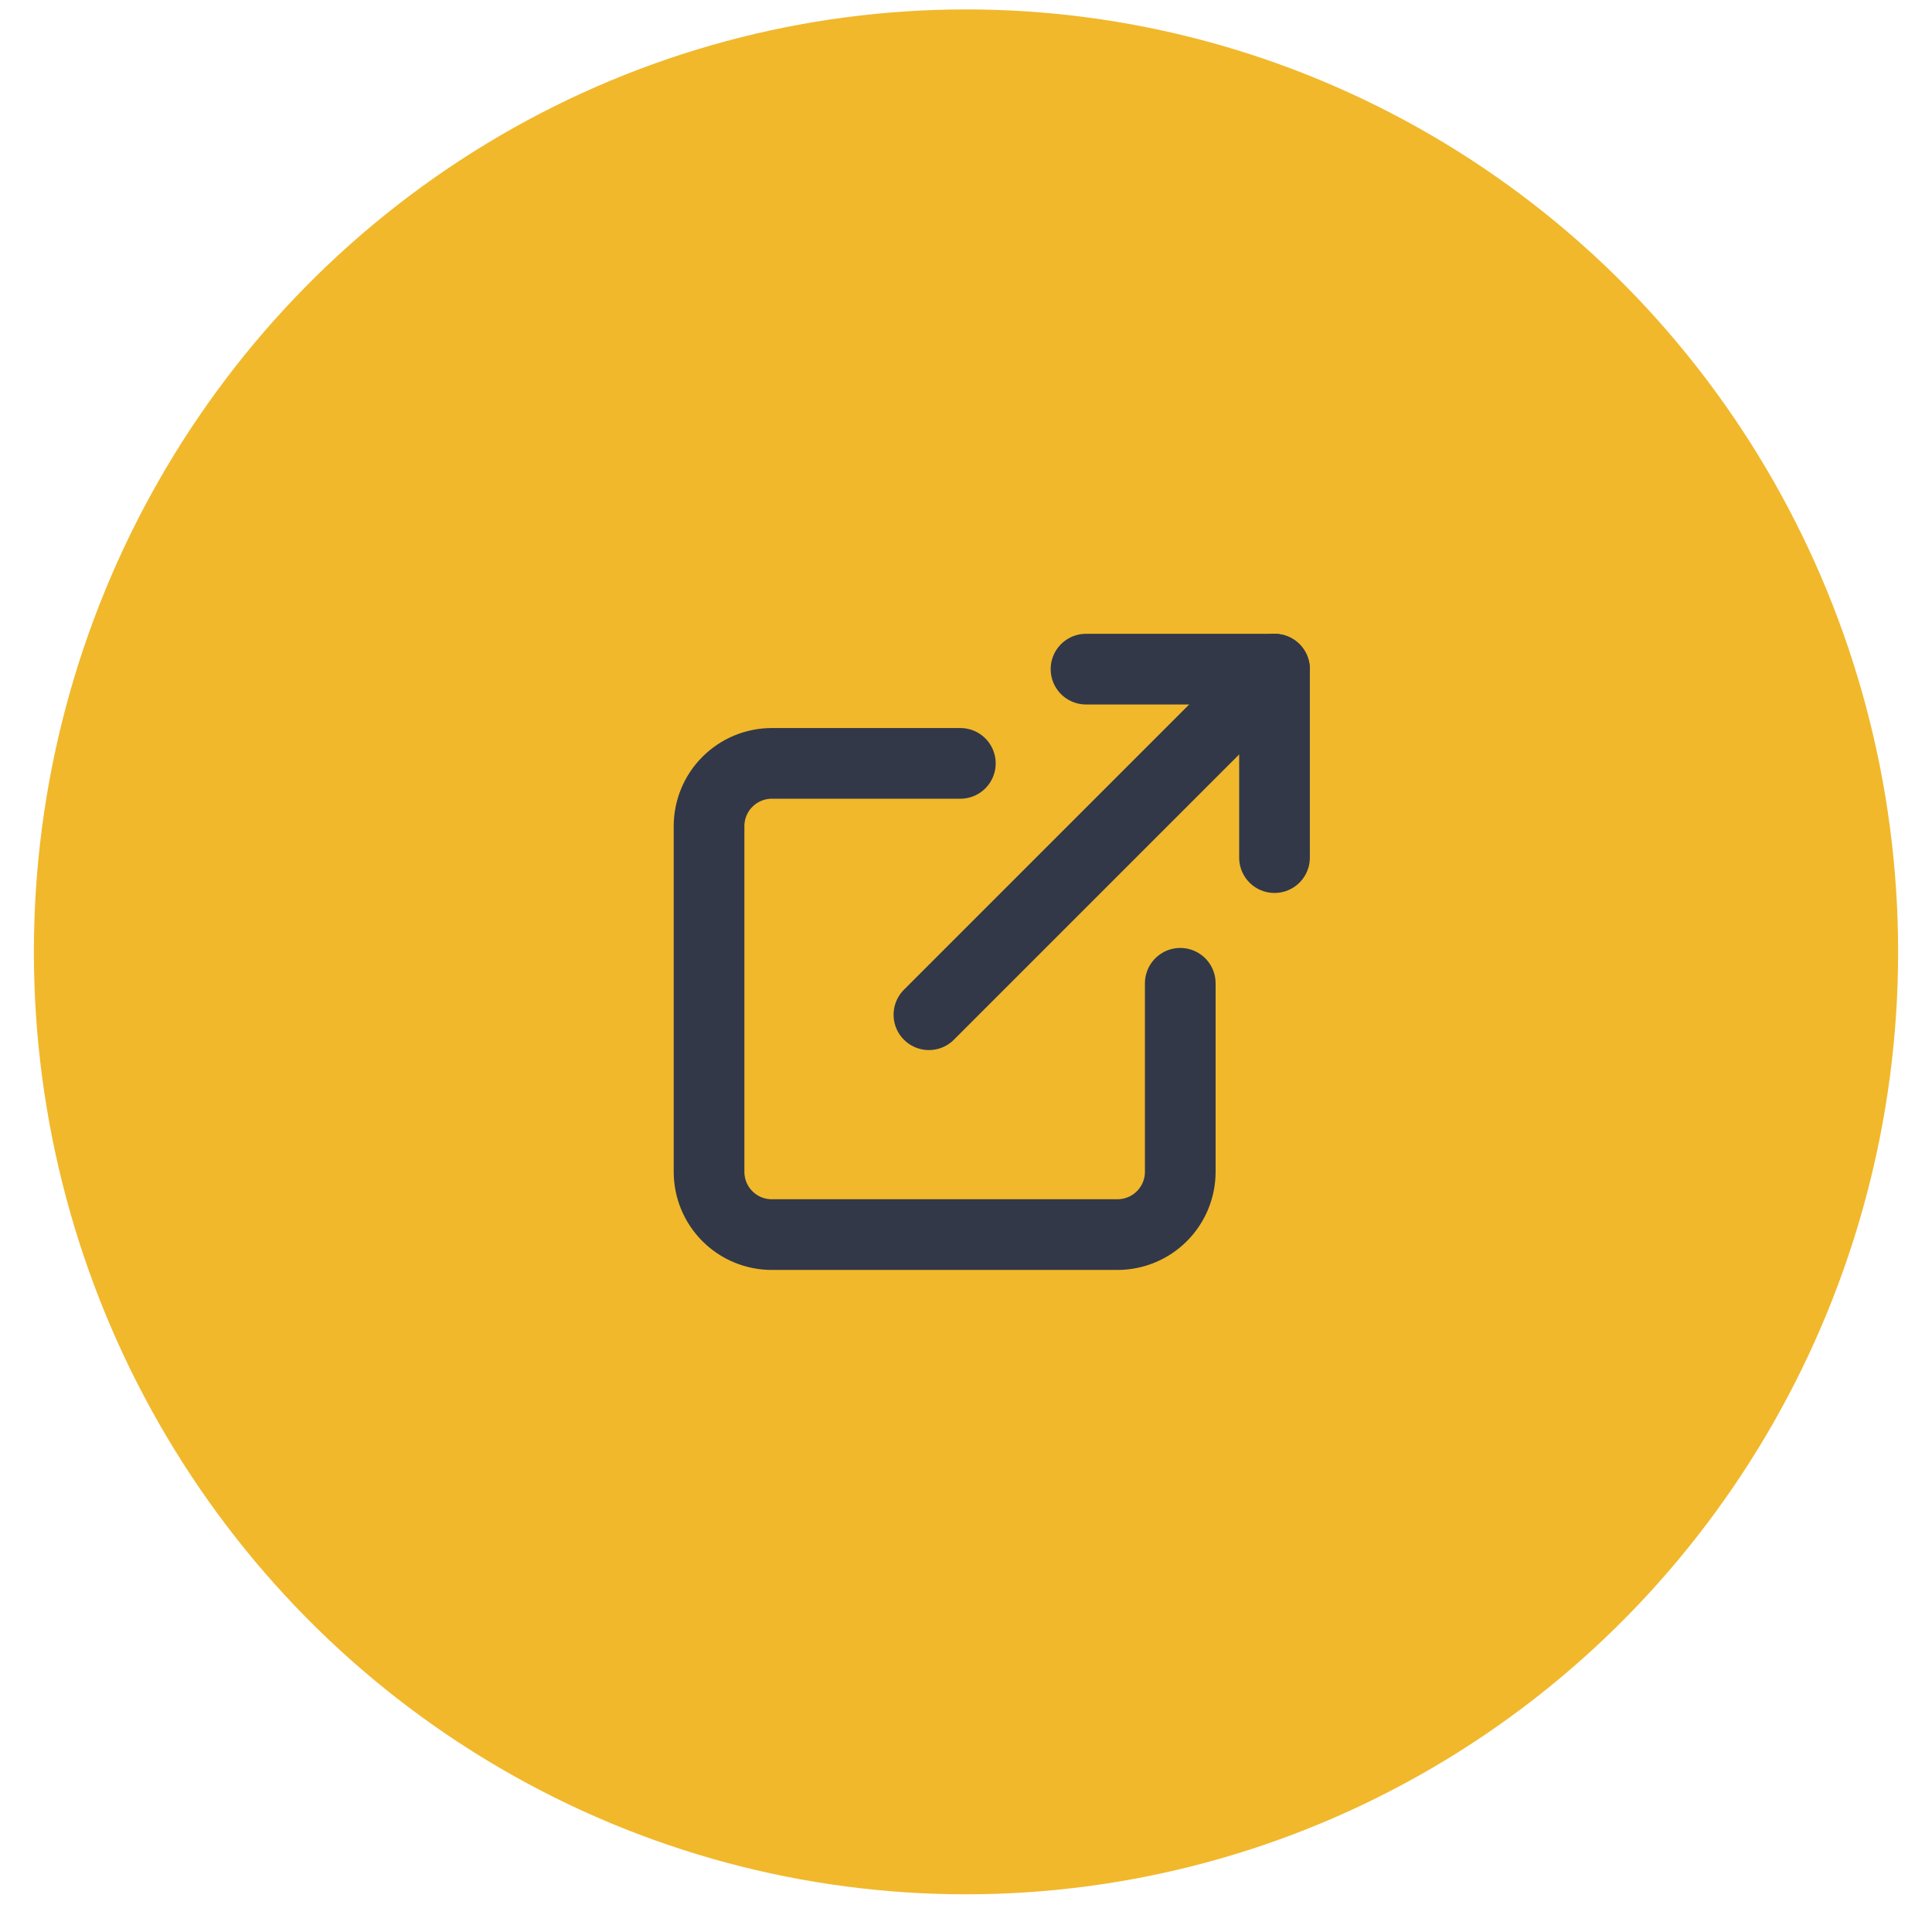 <svg width="41" height="41" viewBox="0 0 41 41" fill="none" xmlns="http://www.w3.org/2000/svg">
<ellipse cx="20.5" cy="20.2" rx="19.781" ry="20" fill="#F1B82C"/>
<path d="M25.047 20.867V24.867C25.047 25.221 24.906 25.56 24.656 25.81C24.406 26.06 24.067 26.2 23.713 26.2H16.38C16.026 26.2 15.687 26.06 15.437 25.81C15.187 25.56 15.047 25.221 15.047 24.867V17.534C15.047 17.18 15.187 16.841 15.437 16.591C15.687 16.341 16.026 16.2 16.38 16.2H20.38" stroke="#323848" stroke-width="1.5" stroke-linecap="round" stroke-linejoin="round"/>
<path d="M23.047 14.2H27.047V18.2" stroke="#323848" stroke-width="1.5" stroke-linecap="round" stroke-linejoin="round"/>
<path d="M19.713 21.534L27.047 14.2" stroke="#323848" stroke-width="1.5" stroke-linecap="round" stroke-linejoin="round"/>
</svg>
